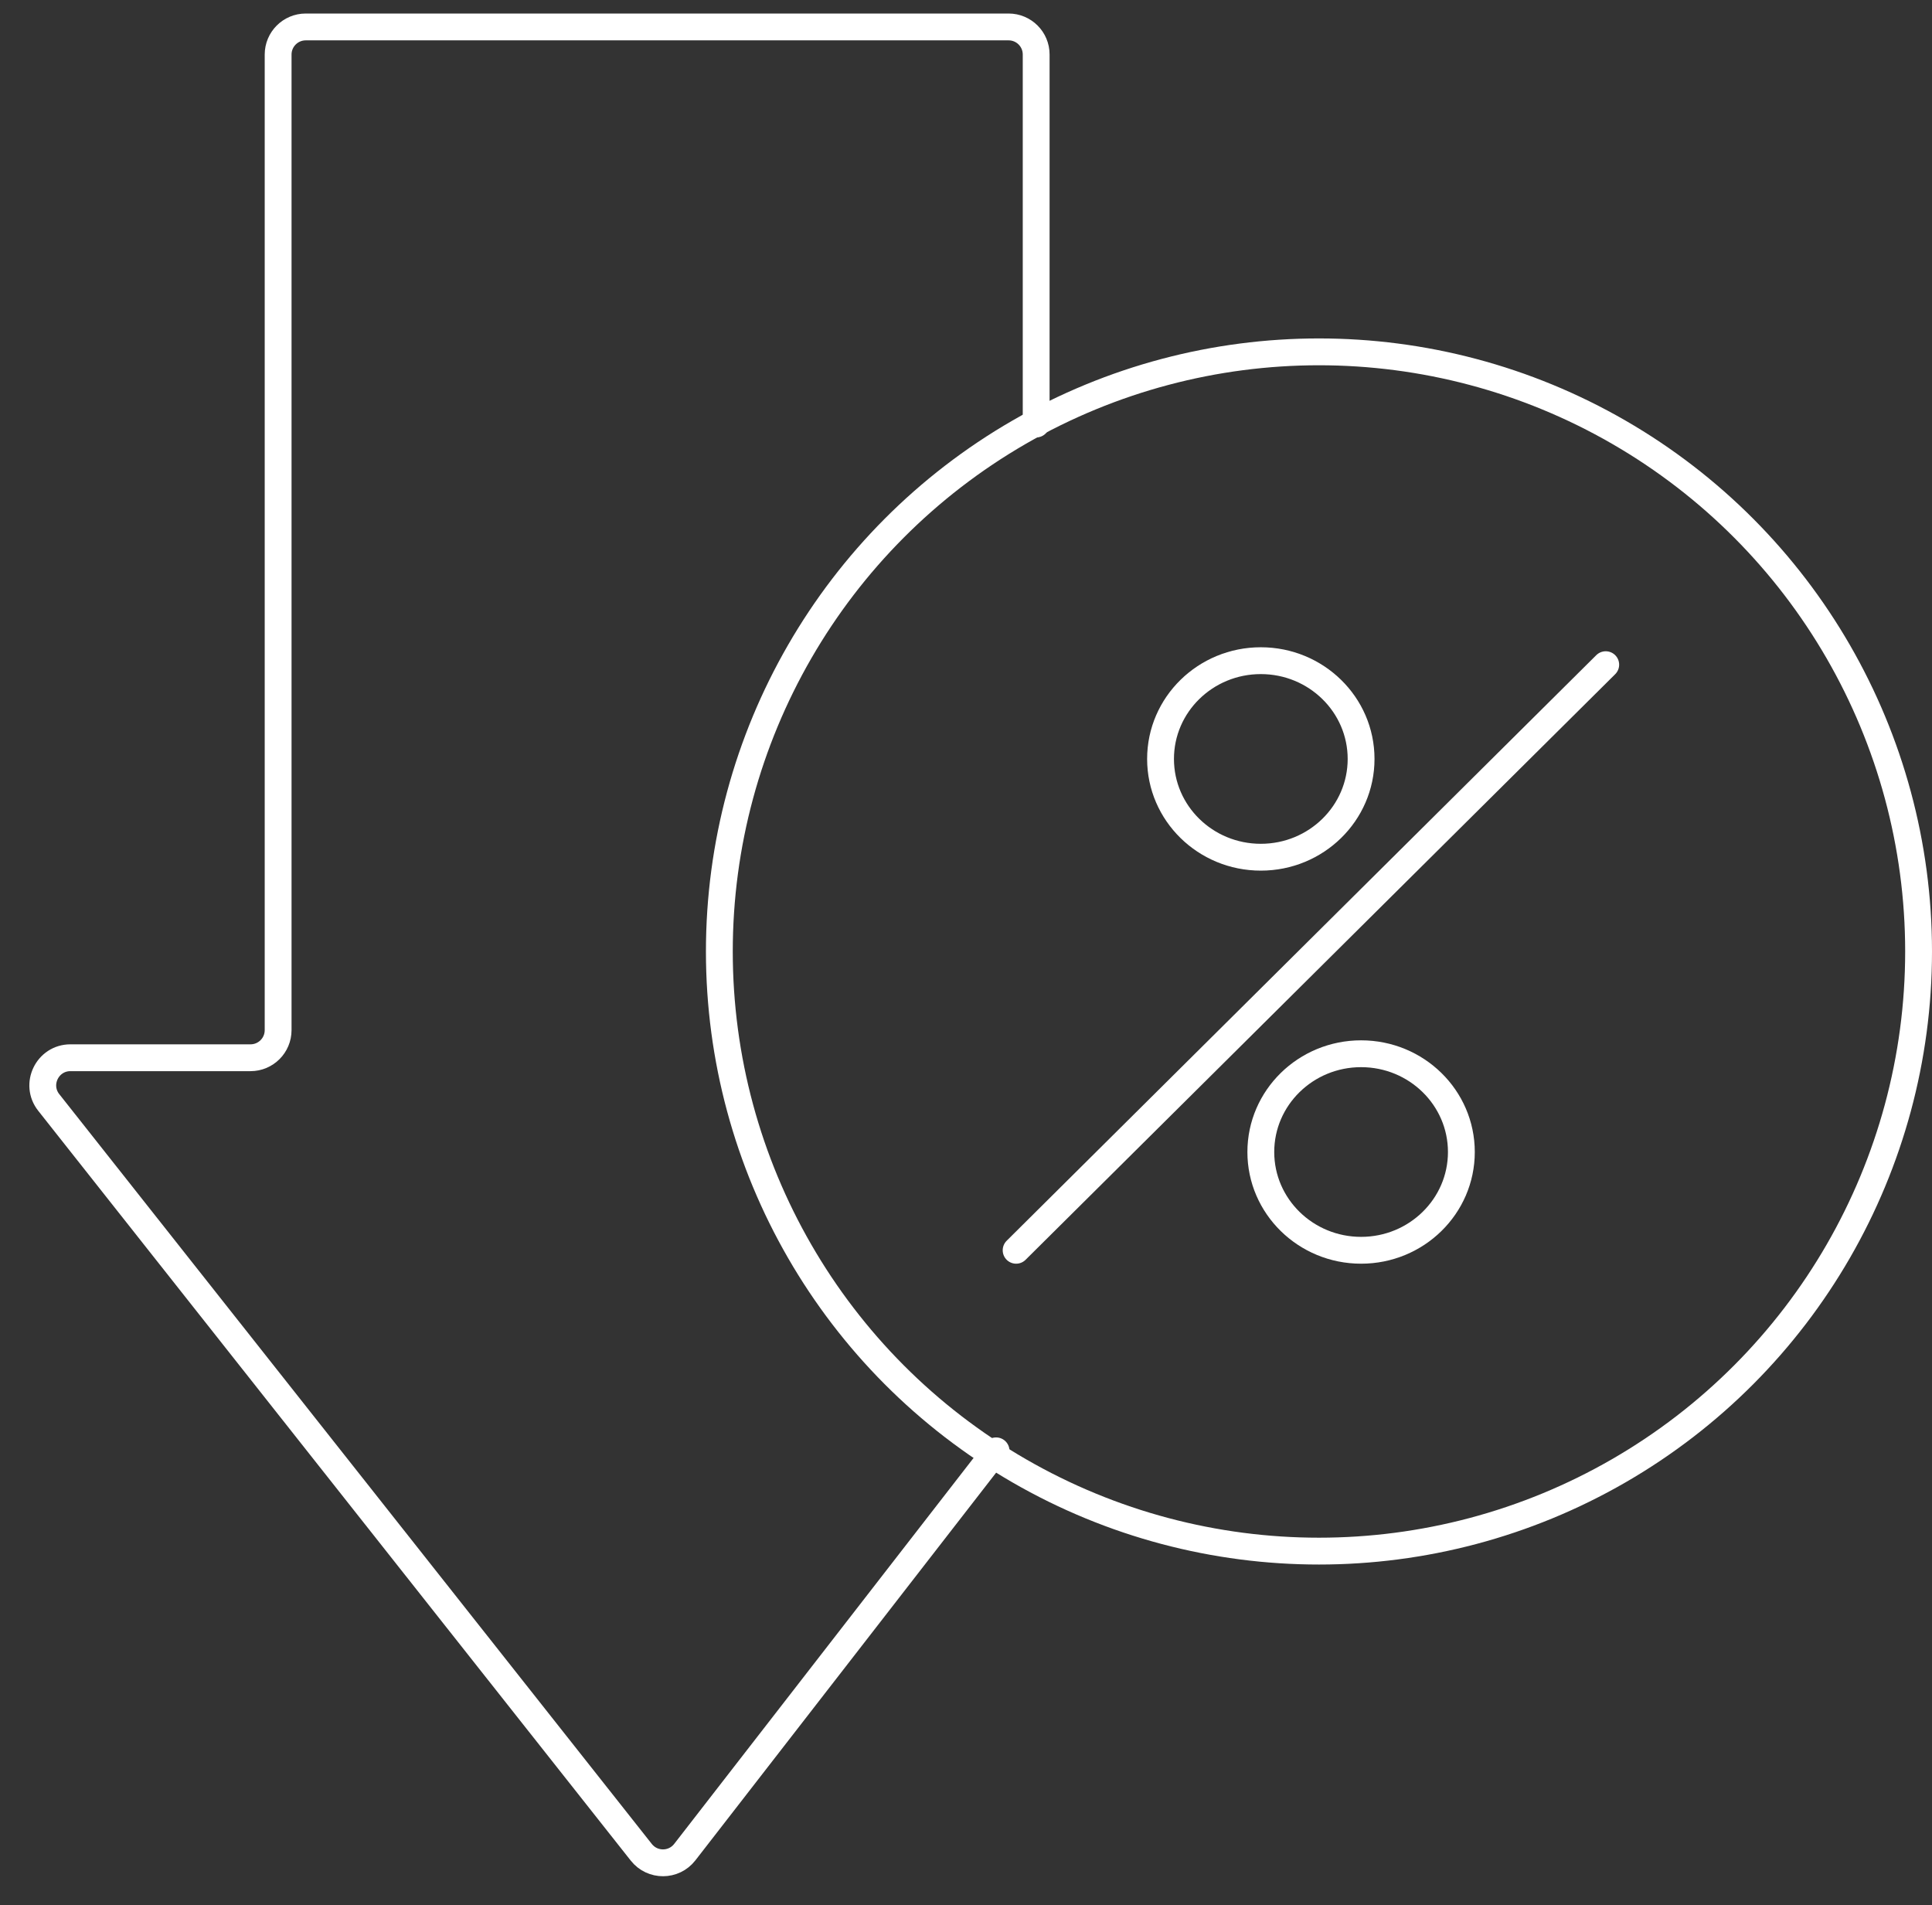 <svg width="72" height="71" viewBox="0 0 72 71" fill="none" xmlns="http://www.w3.org/2000/svg">
<rect x="0" y="0" width="72" height="71" fill="#333333" stroke="none"/>
<circle cx="49.154" cy="35.458" r="22.346" stroke="white"/>
<ellipse cx="46.987" cy="28.283" rx="3.737" ry="3.662" stroke="white"/>
<ellipse cx="50.724" cy="42.931" rx="3.737" ry="3.662" stroke="white"/>
<path d="M37.868 46.593L59.841 24.77" stroke="white" stroke-linecap="round"/>
<path d="M38.615 15.802C38.615 15.134 38.615 6.904 38.615 2.031C38.615 1.463 38.155 1.004 37.587 1.004H11.394C10.826 1.004 10.365 1.465 10.365 2.033V38.389C10.365 38.958 9.904 39.418 9.336 39.418H2.625C1.765 39.418 1.284 40.411 1.817 41.085L23.9 69.029C24.314 69.553 25.11 69.55 25.52 69.022L37.121 54.067" stroke="white" stroke-linecap="round"/>
</svg>
